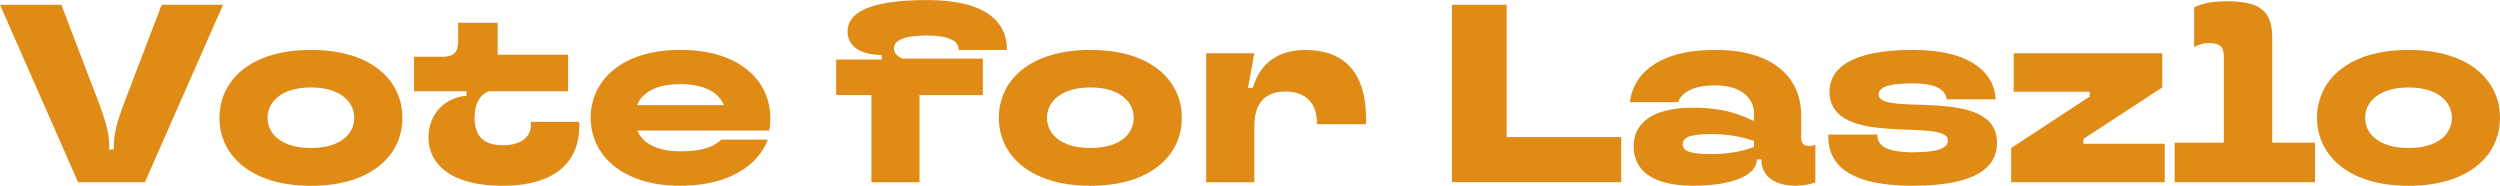 <?xml version="1.0" encoding="UTF-8"?><svg id="Layer_2" xmlns="http://www.w3.org/2000/svg" viewBox="0 0 588.87 43.75"><defs><style>.cls-1{fill:#e08b16;}</style></defs><g id="Layer_1-2"><path class="cls-1" d="M18.39,42.92L0,1.13h14.45l9.13,23.88c1.79,5.01,2.15,6.92,2.15,9.97v.24h1.07v-.24c0-3.04.36-4.95,2.15-9.97L38.08,1.13h14.45l-18.39,41.78h-15.76Z"/><path class="cls-1" d="M51.69,27.76c0-8.77,7.22-16,21.55-16s21.55,7.22,21.55,16-7.28,16-21.55,16-21.55-7.28-21.55-16ZM83.44,27.76c0-3.82-3.34-7.16-10.21-7.16s-10.21,3.34-10.21,7.16,3.34,7.1,10.21,7.1,10.21-3.22,10.21-7.1Z"/><path class="cls-1" d="M100.93,32.35c0-5.61,4-9.43,8.95-9.79v-1.07h-12.36v-8.12h6.69c2.63,0,3.7-1.01,3.7-3.64v-4.36h9.31v7.52h16.59v8.6h-18.8c-1.85.9-3.22,2.69-3.22,6.27,0,4.3,2.15,6.45,6.63,6.45s6.63-2.09,6.63-4.72v-.78h11.4v1.02c0,8.36-5.67,14.03-18.03,14.03s-17.49-5.19-17.49-11.4Z"/><path class="cls-1" d="M181.21,30.74h-31.1c1.19,2.92,4.54,4.9,10.21,4.9,6.15,0,8.36-1.61,9.61-2.75h10.92c-1.55,4.36-7.1,10.86-20.71,10.86s-21.01-7.28-21.01-16,7.22-16,21.13-16,21.19,7.22,21.19,16.12c0,.9-.06,1.73-.24,2.87ZM150.05,24.77h20.47c-1.25-2.98-4.54-4.95-10.27-4.95s-8.95,1.97-10.21,4.95Z"/><path class="cls-1" d="M205.26,42.92v-20.53h-8.3v-8.36h10.74v-1.07c-5.43-.06-8.06-2.33-8.06-5.55,0-3.76,3.64-7.4,18.8-7.4,13.67,0,18.74,5.13,18.74,11.52v.24h-11.4v-.24c0-1.55-1.61-3.16-7.58-3.16s-7.64,1.43-7.64,3.04c0,1.25,1.07,1.97,1.97,2.39h18.98v8.6h-14.92v20.53h-11.34Z"/><path class="cls-1" d="M235.28,27.76c0-8.77,7.22-16,21.55-16s21.55,7.22,21.55,16-7.28,16-21.55,16-21.55-7.28-21.55-16ZM267.04,27.76c0-3.82-3.34-7.16-10.21-7.16s-10.21,3.34-10.21,7.16,3.34,7.1,10.21,7.1,10.21-3.22,10.21-7.1Z"/><path class="cls-1" d="M284.11,42.92V12.54h11.34l-1.49,8.18h1.13c1.73-5.97,6.09-8.95,12.42-8.95,9.01,0,14.27,5.19,14.27,16.24v1.25h-11.58v-.3c0-4.72-2.69-7.4-7.4-7.4s-7.34,2.69-7.34,8v13.37h-11.34Z"/><path class="cls-1" d="M342,42.92V1.13h12.89v31.16h26.98v10.62h-39.87Z"/><path class="cls-1" d="M384.8,34.5c0-5.19,3.94-9.13,13.97-9.13,7.28,0,10.98,1.55,14.39,3.16v-1.73c0-3.7-2.98-6.69-9.19-6.69-5.55,0-7.94,1.91-8.72,3.94h-11.34c.84-6.69,6.75-12.3,20.18-12.3s20.18,6.39,20.18,15.46v5.19c0,1.43.6,1.97,1.85,1.97.48,0,1.02-.06,1.49-.24v8.83c-1.37.48-2.81.78-4.66.78-5.43,0-8.06-2.63-8.06-6.09v-.12h-1.07v.18c0,2.75-4,6.03-15.04,6.03-10.03,0-13.97-3.94-13.97-9.25ZM413.15,34.62v-1.43c-2.92-.96-5.97-1.61-10.03-1.61-5.67,0-6.75,1.02-6.75,2.39s1.07,2.33,6.75,2.33c4.06,0,7.22-.66,10.03-1.67Z"/><path class="cls-1" d="M430.64,32.11v-.42h11.58v.24c0,2.09,1.79,3.94,8.3,3.94,6.98,0,8.3-1.37,8.3-2.75,0-5.67-27.88,2.09-27.88-11.58,0-5.13,4.66-9.79,19.58-9.79,13.73,0,19.22,5.43,19.58,11.64h-11.58c-.18-1.97-2.03-3.76-8-3.76-6.69,0-8,1.31-8,2.63,0,5.43,27.88-2.27,27.88,11.4,0,5.49-4.54,10.09-19.88,10.09s-19.88-5.19-19.88-11.64Z"/><path class="cls-1" d="M473.73,42.92v-8.06l18.5-12.12v-1.13h-17.91v-9.07h34.98v8.06l-18.56,12.12v1.13h19.16v9.07h-36.17Z"/><path class="cls-1" d="M535.21,33.61h10.09v9.31h-33.07v-9.31h11.58V13.31c0-2.27-.83-3.16-3.46-3.16-1.43,0-2.39.3-3.52.96V1.73c2.21-1.07,4.83-1.43,7.7-1.43,8.18,0,10.69,2.51,10.69,8.71v24.59Z"/><path class="cls-1" d="M545.77,27.76c0-8.77,7.22-16,21.55-16s21.55,7.22,21.55,16-7.28,16-21.55,16-21.55-7.28-21.55-16ZM577.53,27.76c0-3.82-3.34-7.16-10.21-7.16s-10.21,3.34-10.21,7.16,3.34,7.1,10.21,7.1,10.21-3.22,10.21-7.1Z"/></g></svg>
